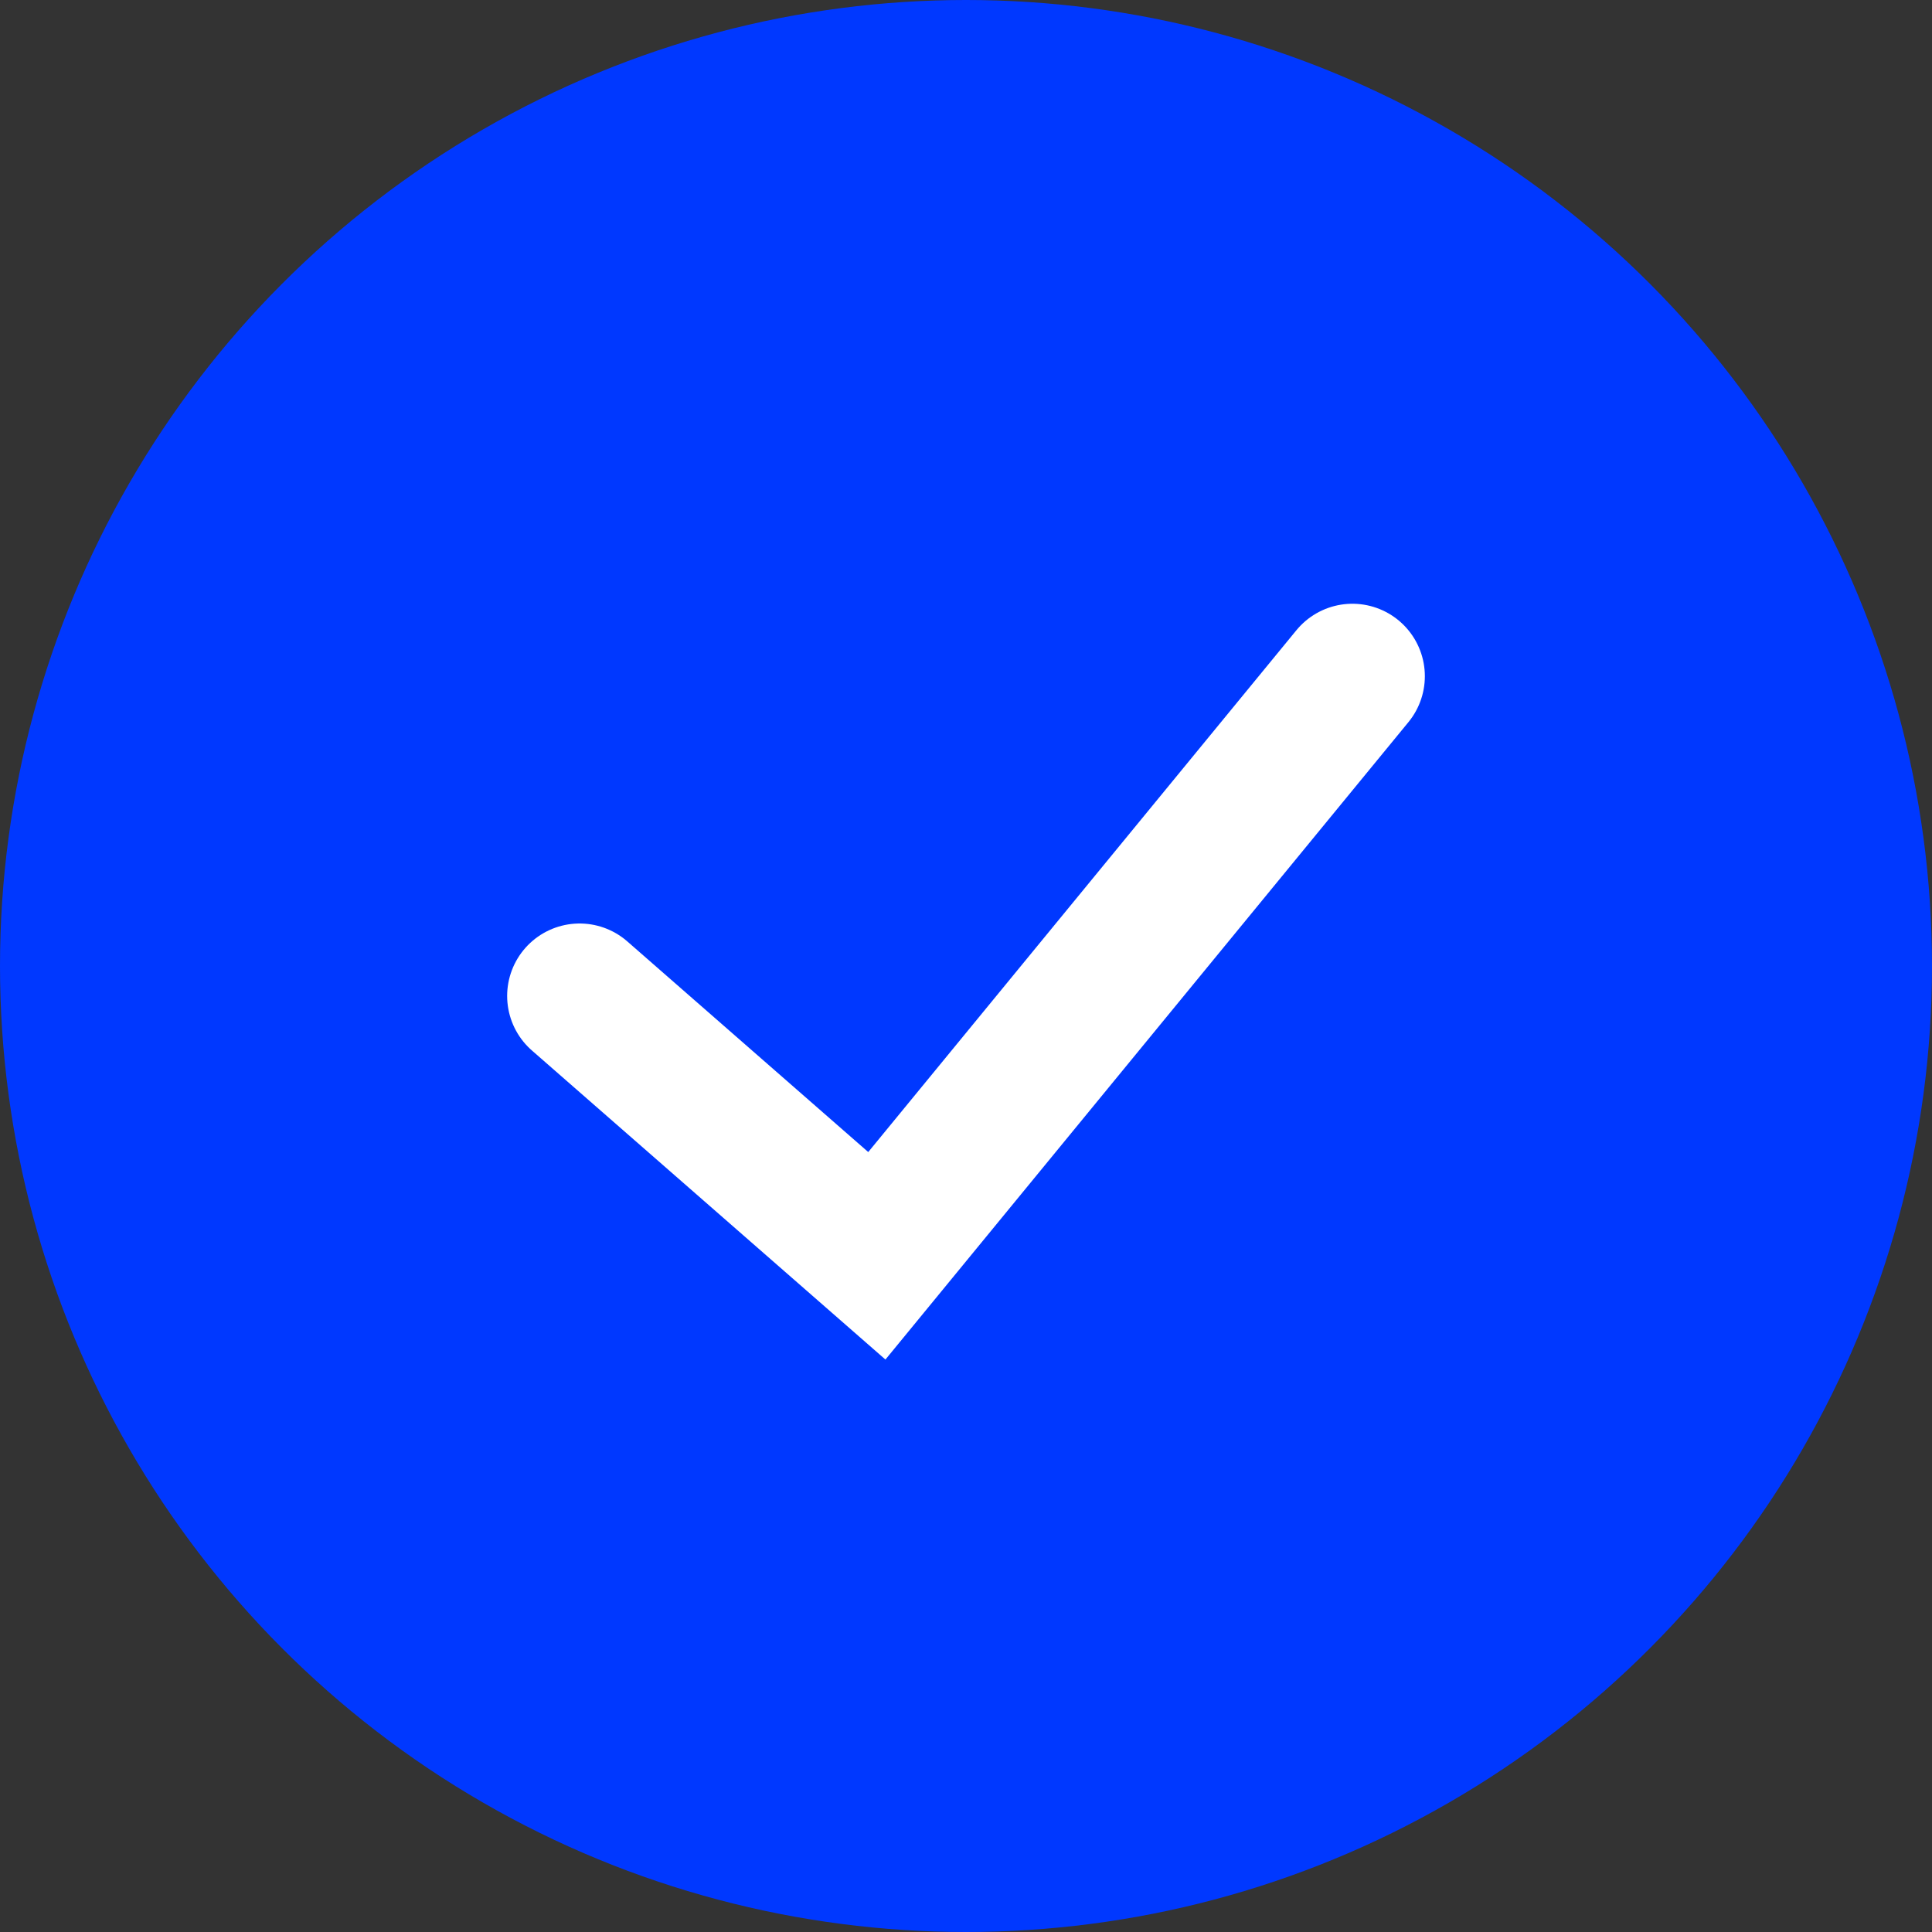 <?xml version="1.0" encoding="UTF-8"?> <svg xmlns="http://www.w3.org/2000/svg" width="20" height="20" viewBox="0 0 20 20" fill="none"><rect x="0" y="0" width="20" height="20" fill="#333333" stroke="none"/> <circle cx="10" cy="10" r="10" fill="#0038FF"></circle> <path d="M6 10.31L9.077 13L14 7" stroke="white" stroke-width="1.5" stroke-linecap="round"></path> </svg> 